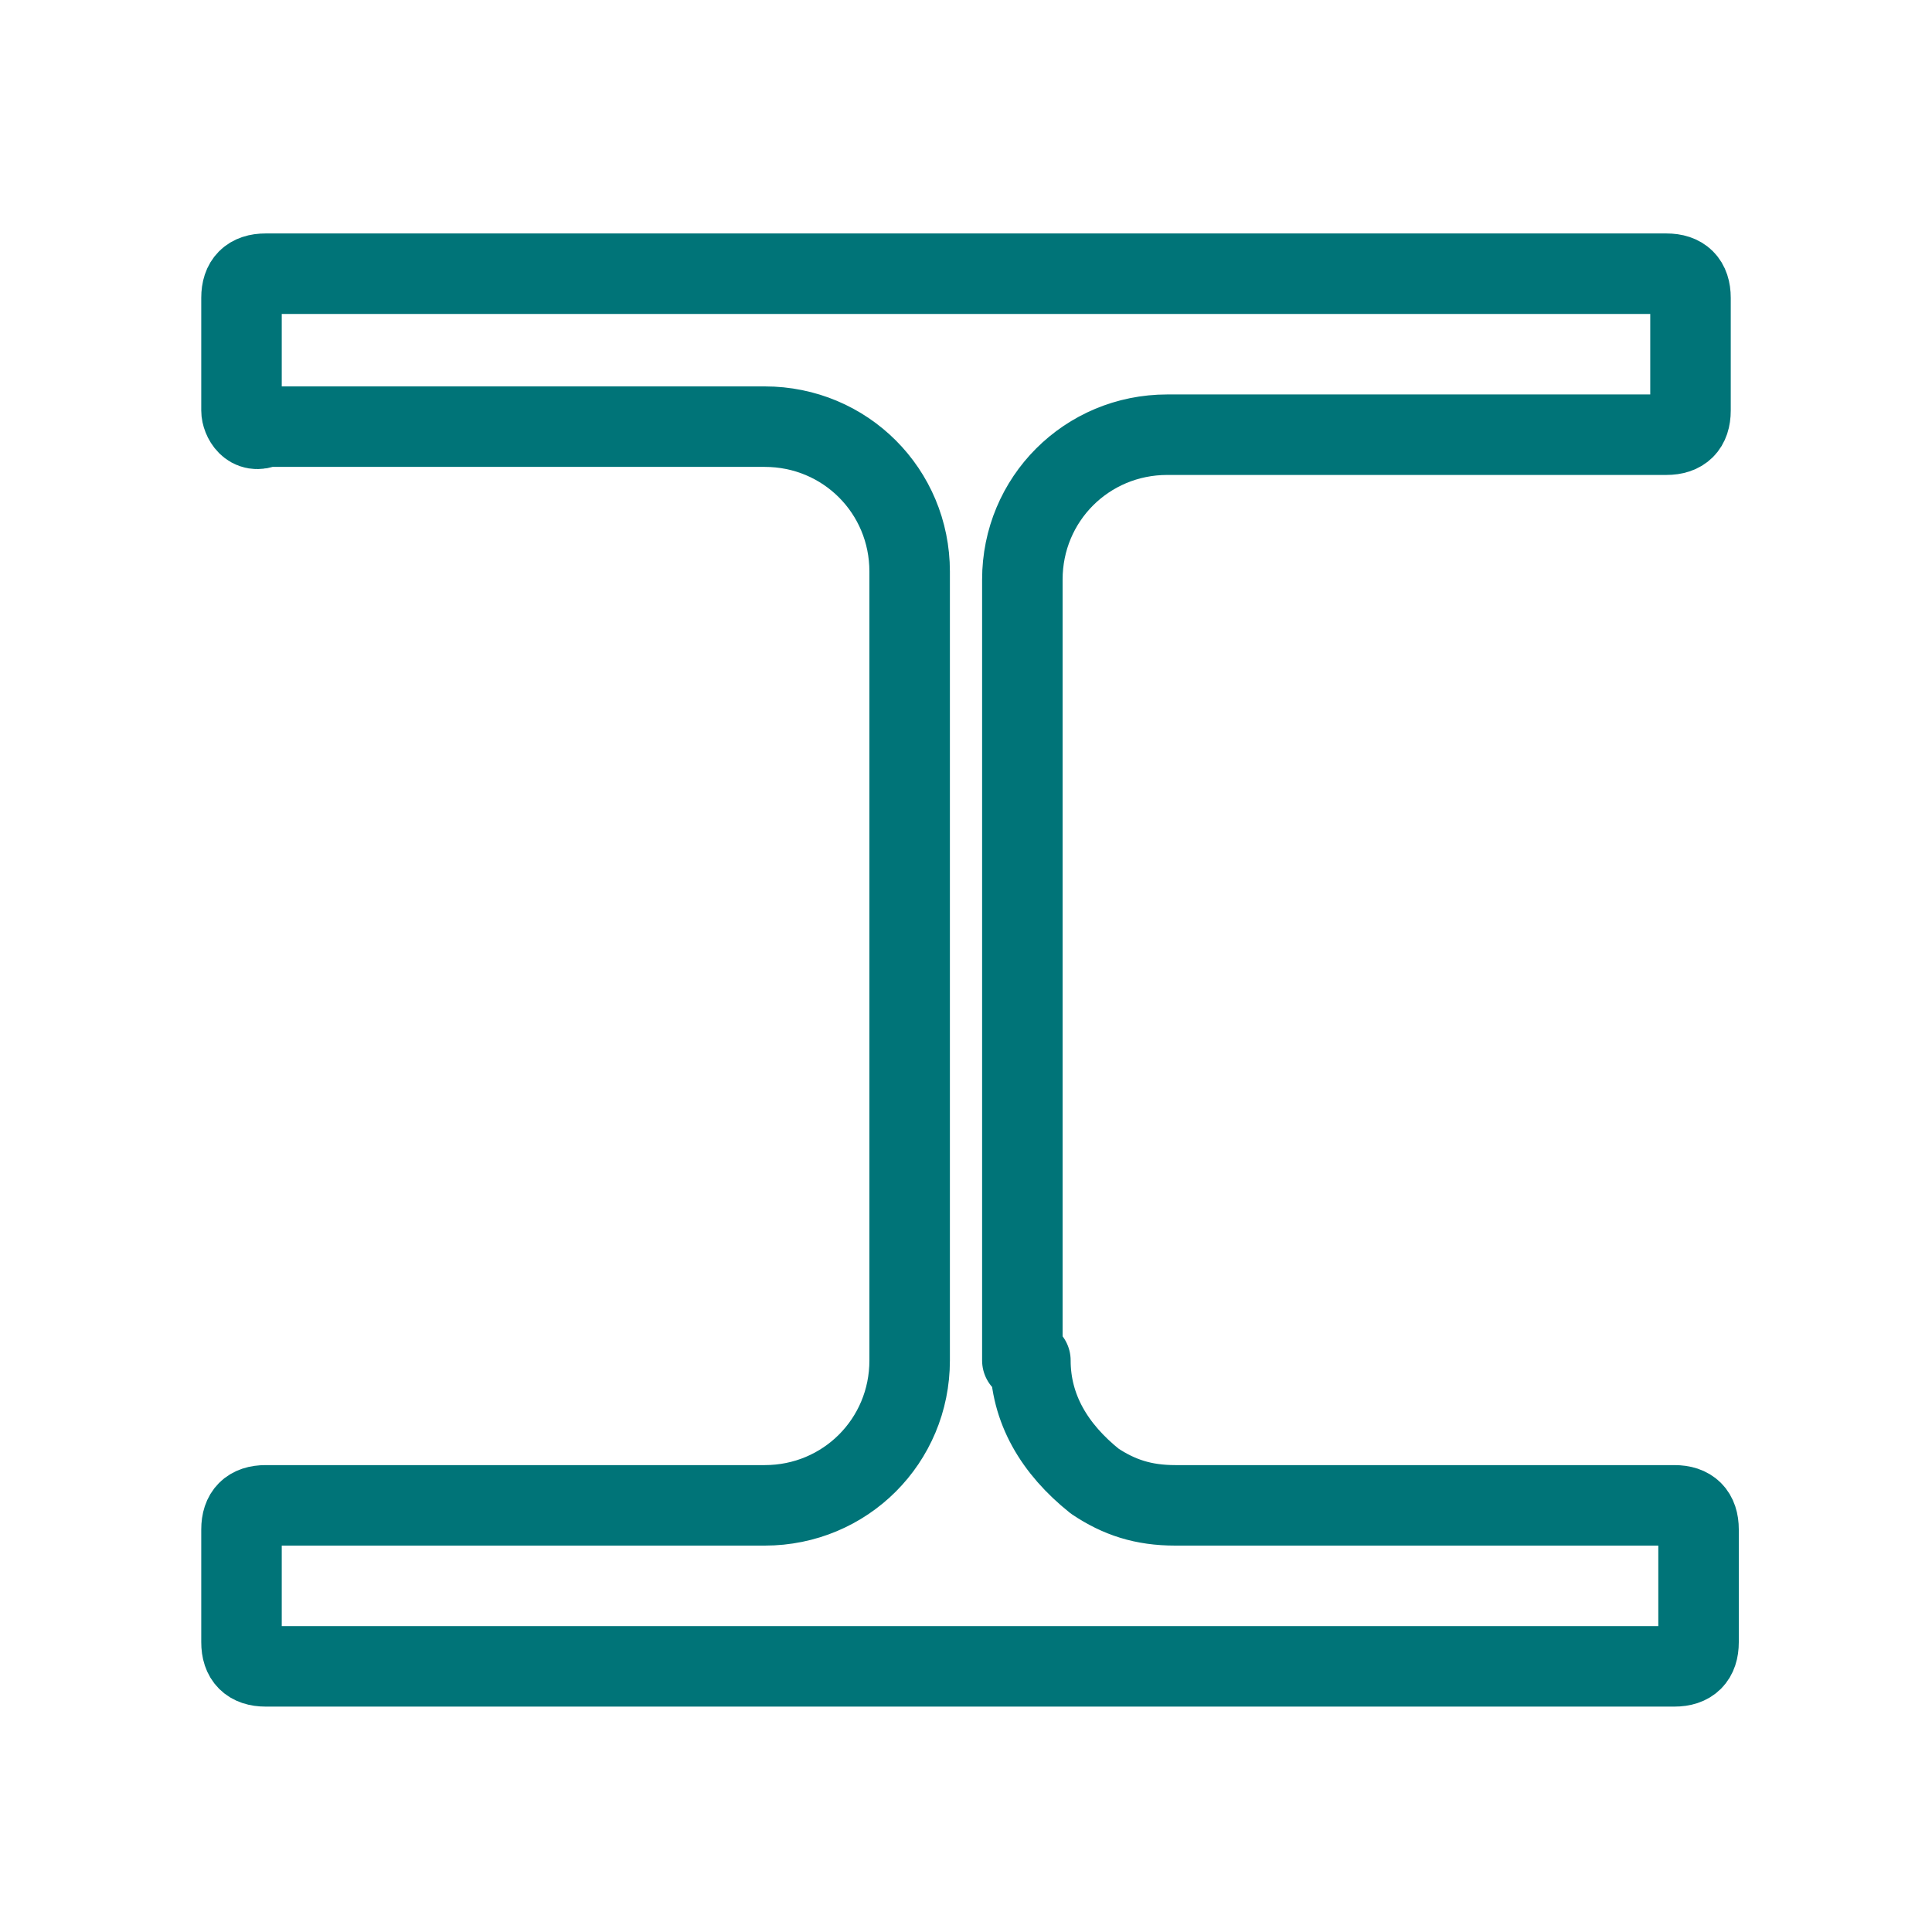 <?xml version="1.0" encoding="utf-8"?>
<!-- Generator: Adobe Illustrator 27.0.0, SVG Export Plug-In . SVG Version: 6.00 Build 0)  -->
<svg version="1.1" id="Ebene_1" xmlns="http://www.w3.org/2000/svg" xmlns:xlink="http://www.w3.org/1999/xlink" x="0px" y="0px"
	 viewBox="0 0 24 24" style="enable-background:new 0 0 24 24;" xml:space="preserve">
<style type="text/css">
	.st0{fill:none;stroke:#007478;stroke-linejoin:round;stroke-miterlimit:10;}
</style>
<g>
	<path class="st0" d="M12.8,16.9c0,0.6,0.3,1.1,0.8,1.5c0.3,0.2,0.6,0.3,1,0.3h6.2c0.2,0,0.3,0.1,0.3,0.3v1.4c0,0.2-0.1,0.3-0.3,0.3
		H3.3c-0.2,0-0.3-0.1-0.3-0.3v-1.4c0-0.2,0.1-0.3,0.3-0.3h6.2c1,0,1.8-0.8,1.8-1.8V7.1c0-1-0.8-1.8-1.8-1.8H3.3C3.1,5.4,3,5.2,3,5.1
		V3.7c0-0.2,0.1-0.3,0.3-0.3h17.4c0.2,0,0.3,0.1,0.3,0.3v1.4c0,0.2-0.1,0.3-0.3,0.3h-6.2c-1,0-1.8,0.8-1.8,1.8V16.9z"/>
</g>
</svg>
